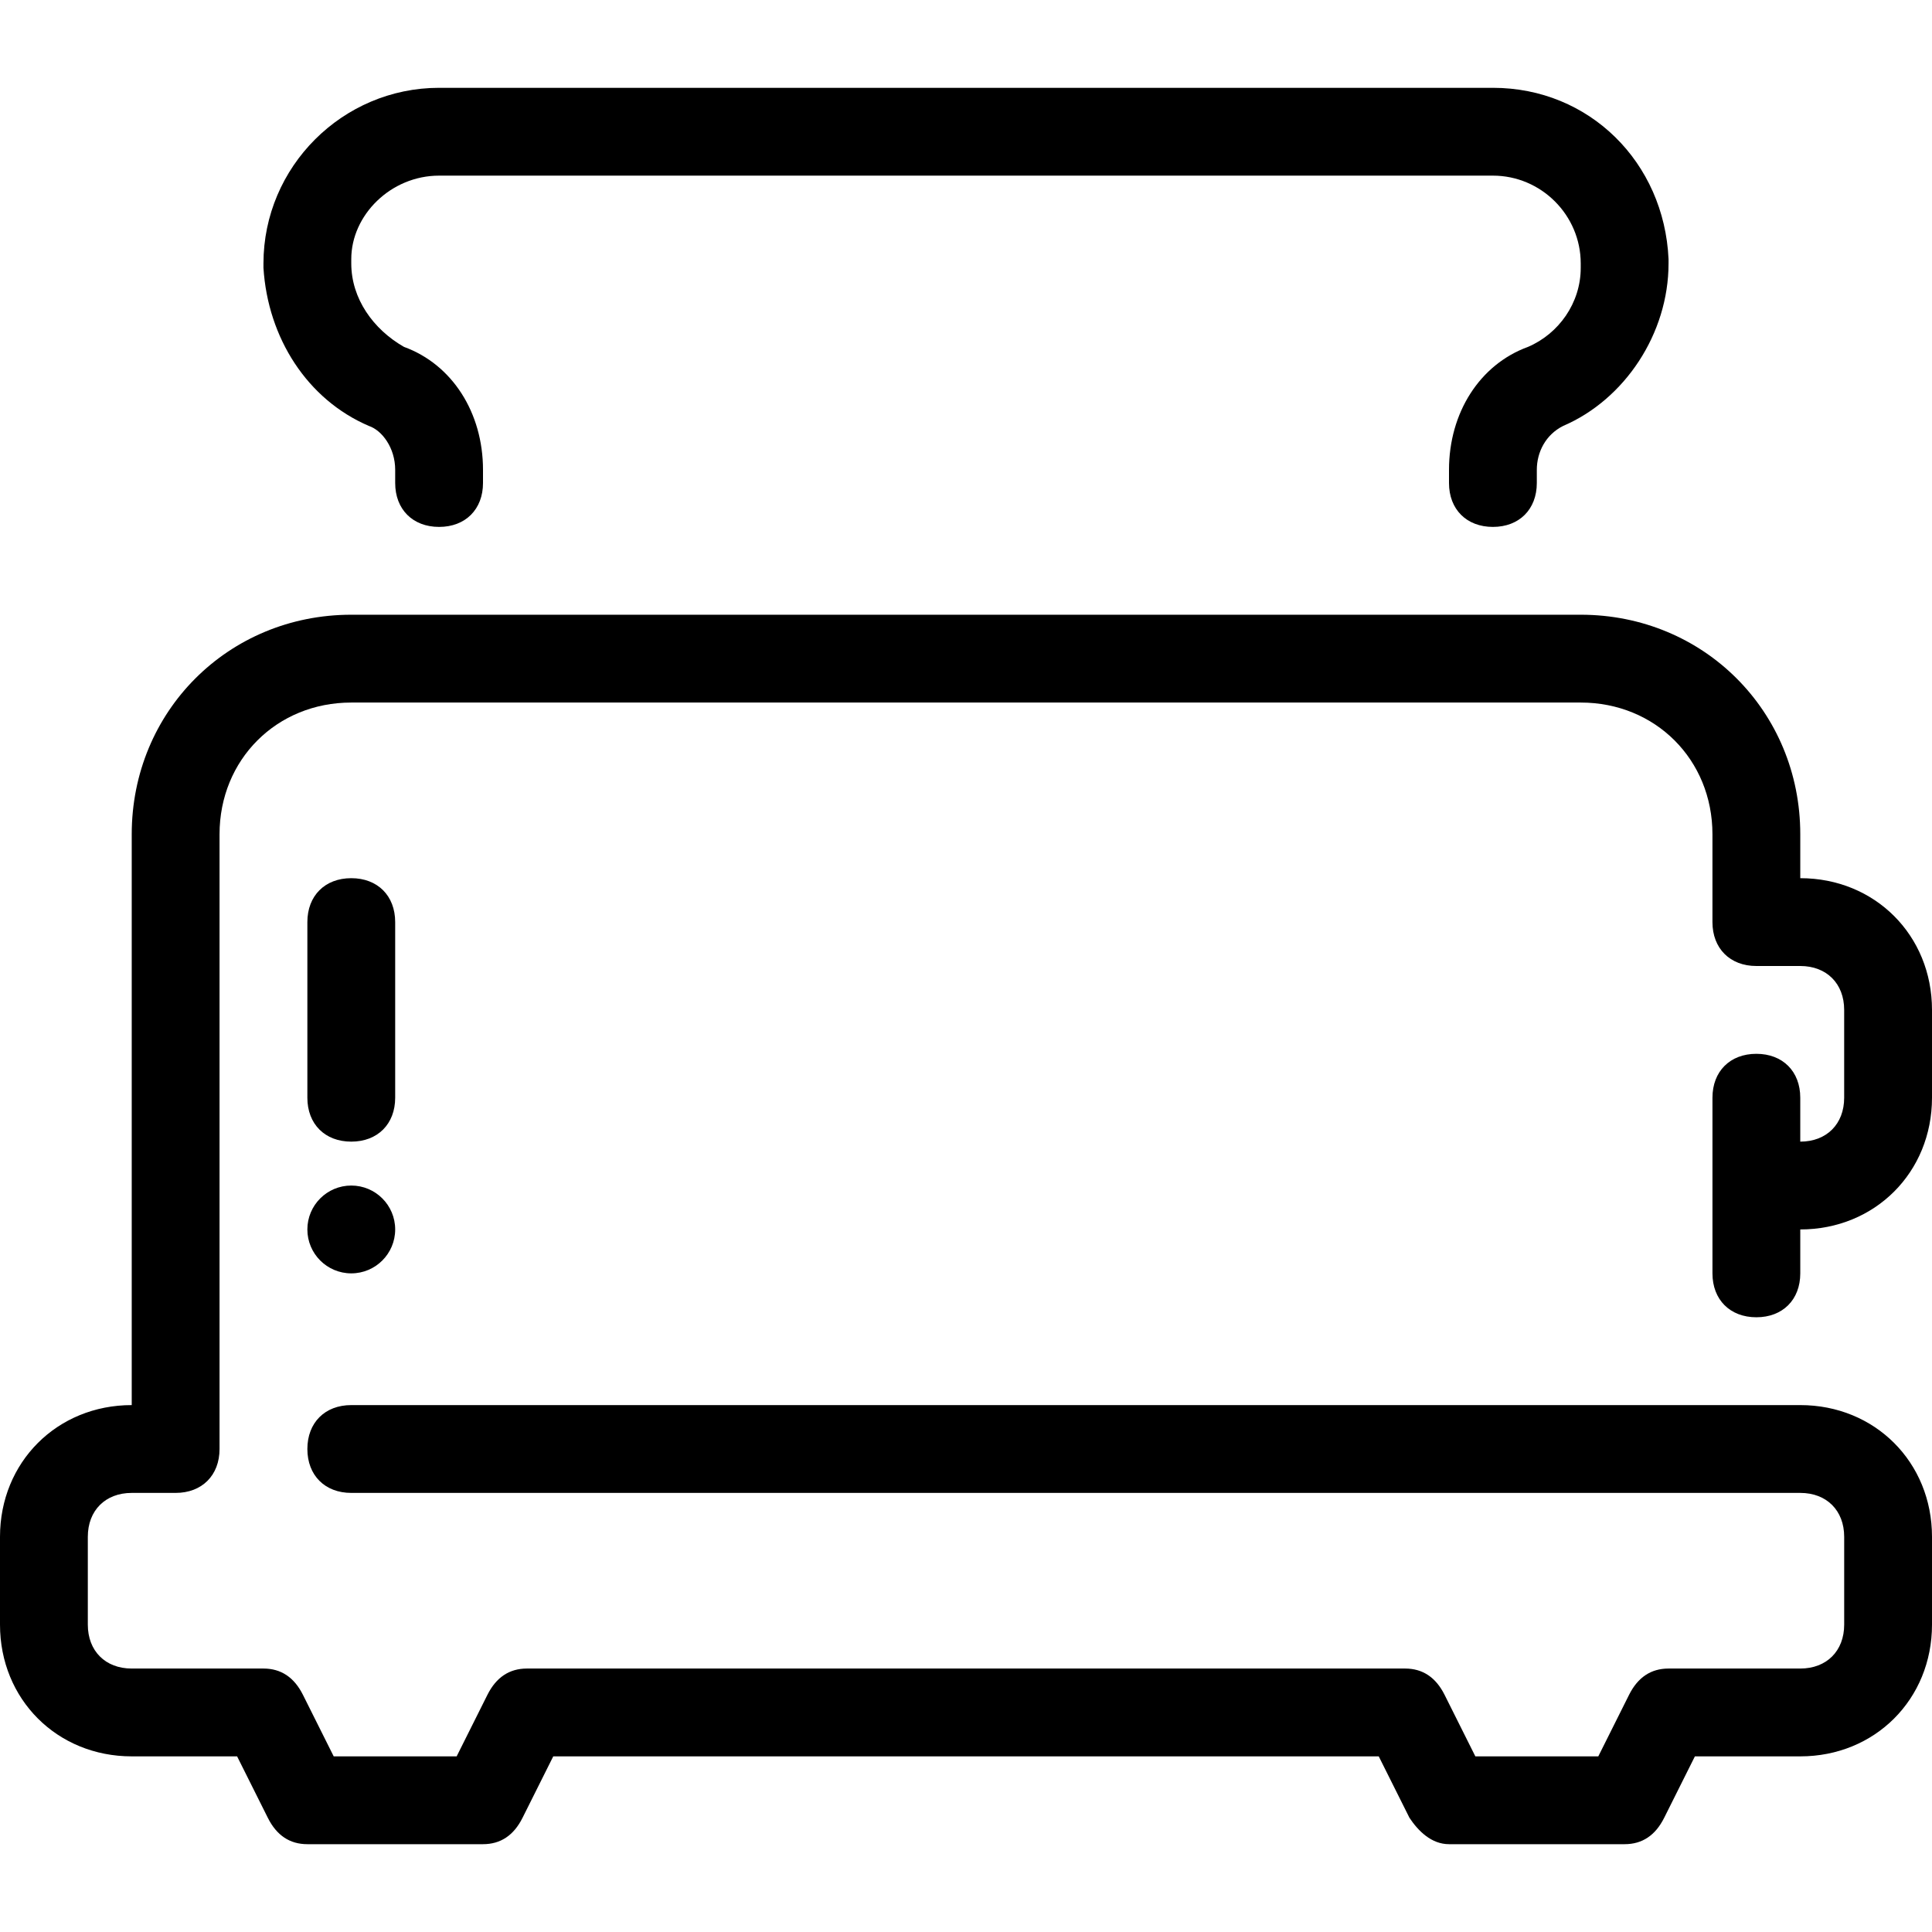 <?xml version="1.0" encoding="iso-8859-1"?>
<!-- Uploaded to: SVG Repo, www.svgrepo.com, Generator: SVG Repo Mixer Tools -->
<svg fill="#000000" height="800px" width="800px" version="1.1" id="Layer_1" xmlns="http://www.w3.org/2000/svg" xmlns:xlink="http://www.w3.org/1999/xlink" 
	 viewBox="0 0 512 512" xml:space="preserve">
<g>
	<g>
		<circle cx="93.091" cy="325.818" r="11.636"/>
	</g>
</g>
<g>
	<g>
		<path d="M395.636,23.273H116.364c-25.6,0-46.545,20.945-46.545,46.545v1.164c1.164,18.618,11.636,34.909,27.927,41.891
			c3.491,1.164,6.982,5.818,6.982,11.636V128c0,6.982,4.655,11.636,11.636,11.636S128,134.982,128,128v-3.491
			c0-15.127-8.145-27.927-20.945-32.582c-8.145-4.655-13.964-12.8-13.964-22.109v-1.164c0-11.636,10.473-22.109,23.273-22.109
			h279.273c12.8,0,23.273,10.473,23.273,23.273v1.164c0,9.309-5.818,17.455-13.964,20.945C392.145,96.582,384,109.382,384,124.509
			V128c0,6.982,4.655,11.636,11.636,11.636c6.982,0,11.636-4.655,11.636-11.636v-3.491c0-4.655,2.327-9.309,6.982-11.636
			c16.291-6.982,27.927-24.436,27.927-43.055v-1.164C441.018,43.055,421.236,23.273,395.636,23.273z"/>
	</g>
</g>
<g>
	<g>
		<path d="M465.455,279.273c-6.982,0-11.636,4.655-11.636,11.636v46.545c0,6.982,4.655,11.636,11.636,11.636
			c6.982,0,11.636-4.655,11.636-11.636v-11.636c19.782,0,34.909-15.127,34.909-34.909v-23.273c0-19.782-15.127-34.909-34.909-34.909
			v-11.636c0-32.582-25.6-58.182-58.182-58.182H93.091c-32.582,0-58.182,25.6-58.182,58.182v151.273
			C15.127,372.364,0,387.491,0,407.273v23.273c0,19.782,15.127,34.909,34.909,34.909h27.927l8.145,16.291
			c2.327,4.655,5.818,6.982,10.473,6.982H128c4.655,0,8.145-2.327,10.473-6.982l8.145-16.291h218.764l8.146,16.291
			c2.327,3.491,5.818,6.982,10.473,6.982h46.545c4.655,0,8.145-2.327,10.473-6.982l8.146-16.291h27.927
			c19.782,0,34.909-15.127,34.909-34.909v-23.273c0-19.782-15.127-34.909-34.909-34.909h-384c-6.982,0-11.636,4.655-11.636,11.636
			s4.655,11.636,11.636,11.636h384c6.982,0,11.636,4.655,11.636,11.636v23.273c0,6.982-4.655,11.636-11.636,11.636h-34.909
			c-4.655,0-8.145,2.327-10.473,6.982l-8.145,16.291h-32.582l-8.146-16.291c-2.327-4.655-5.818-6.982-10.473-6.982H139.636
			c-4.655,0-8.145,2.327-10.473,6.982l-8.145,16.291H88.436l-8.145-16.291c-2.327-4.655-5.818-6.982-10.473-6.982H34.909
			c-6.982,0-11.636-4.655-11.636-11.636v-23.273c0-6.982,4.655-11.636,11.636-11.636h11.636c6.982,0,11.636-4.655,11.636-11.636
			V221.091c0-19.782,15.127-34.909,34.909-34.909h325.818c19.782,0,34.909,15.127,34.909,34.909v23.273
			c0,6.982,4.655,11.636,11.636,11.636h11.636c6.982,0,11.636,4.655,11.636,11.636v23.273c0,6.982-4.655,11.636-11.636,11.636
			v-11.636C477.091,283.927,472.436,279.273,465.455,279.273z"/>
	</g>
</g>
<g>
	<g>
		<path d="M93.091,232.727c-6.982,0-11.636,4.655-11.636,11.636v46.545c0,6.982,4.655,11.636,11.636,11.636
			c6.982,0,11.636-4.655,11.636-11.636v-46.545C104.727,237.382,100.073,232.727,93.091,232.727z"/>
	</g>
</g>
</svg>